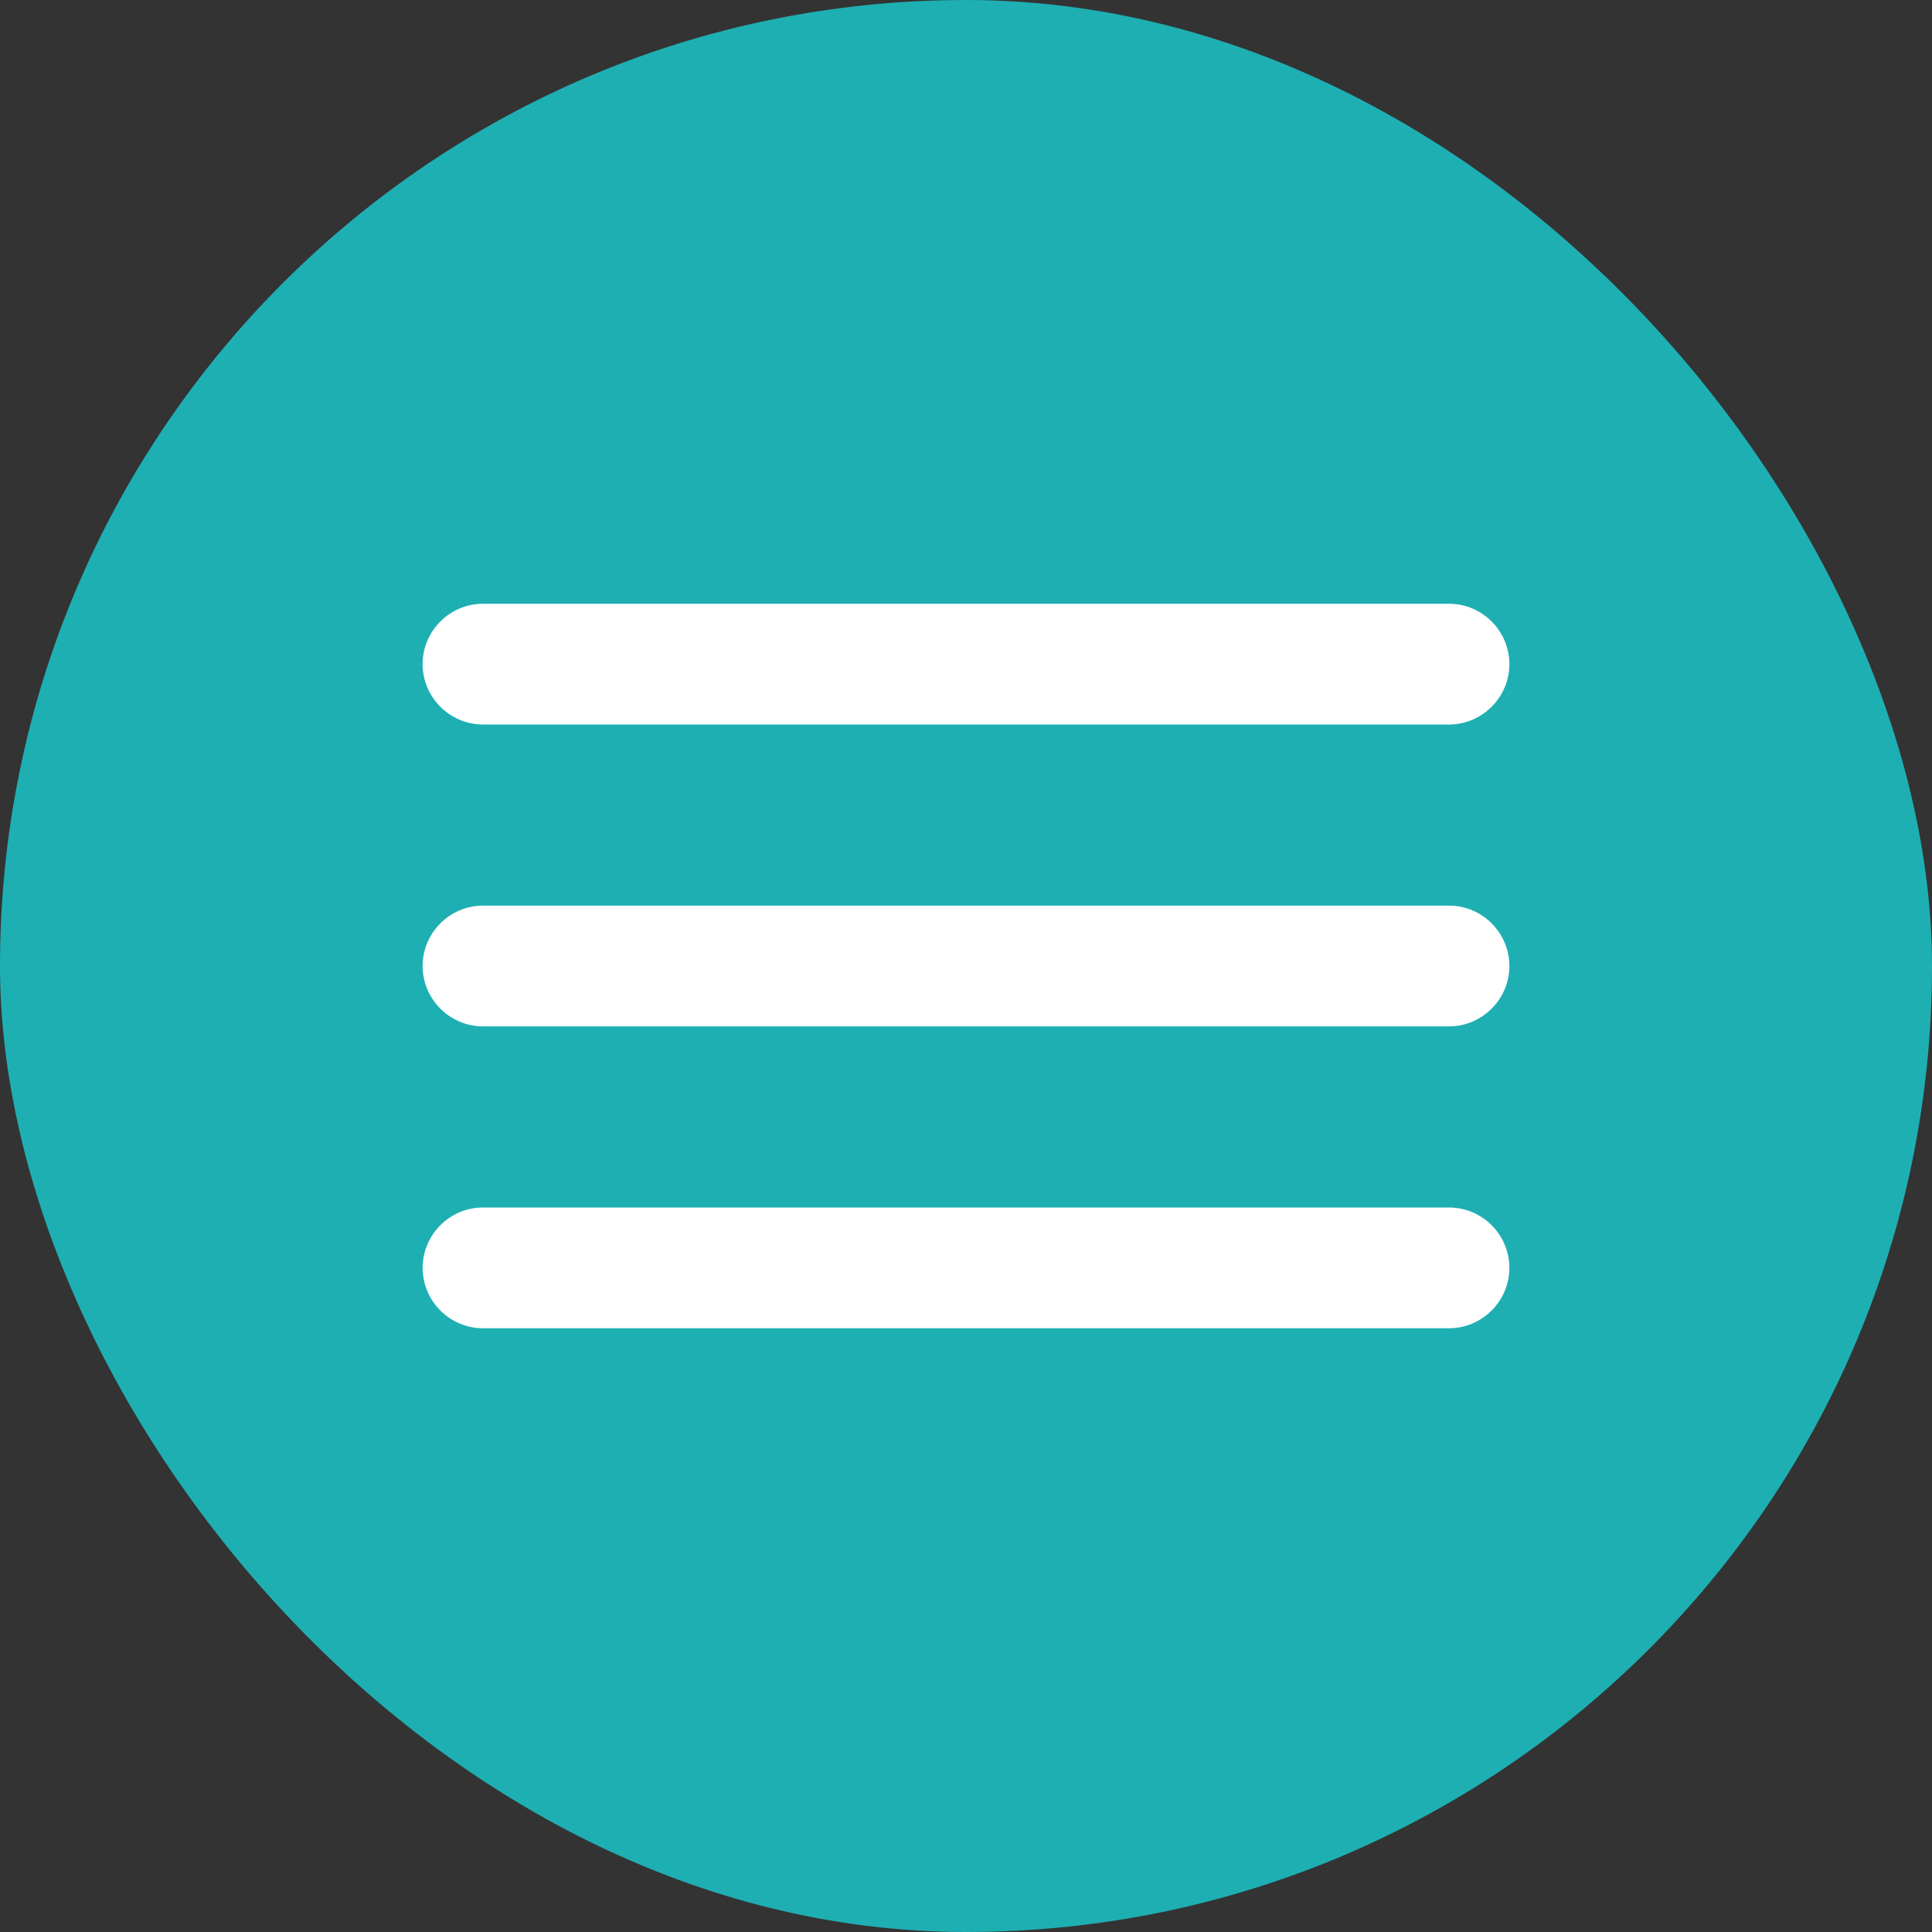 <svg width="32" height="32" viewBox="0 0 32 32" fill="none" xmlns="http://www.w3.org/2000/svg">
<rect x="0" y="0" width="32" height="32" fill="#333333" stroke="none"/>
<rect width="32" height="32" rx="16" fill="#1EAFB3"/>
<path fill-rule="evenodd" clip-rule="evenodd" d="M8 12C7.45 12 7 11.55 7 11C7 10.45 7.45 10 8 10H24C24.55 10 25 10.45 25 11C25 11.55 24.55 12 24 12H8ZM8 17H24C24.55 17 25 16.55 25 16C25 15.45 24.55 15 24 15H8C7.45 15 7 15.45 7 16C7 16.55 7.45 17 8 17ZM8 22H24C24.55 22 25 21.55 25 21C25 20.45 24.55 20 24 20H8C7.45 20 7 20.45 7 21C7 21.55 7.45 22 8 22Z" fill="white"/>
</svg>
